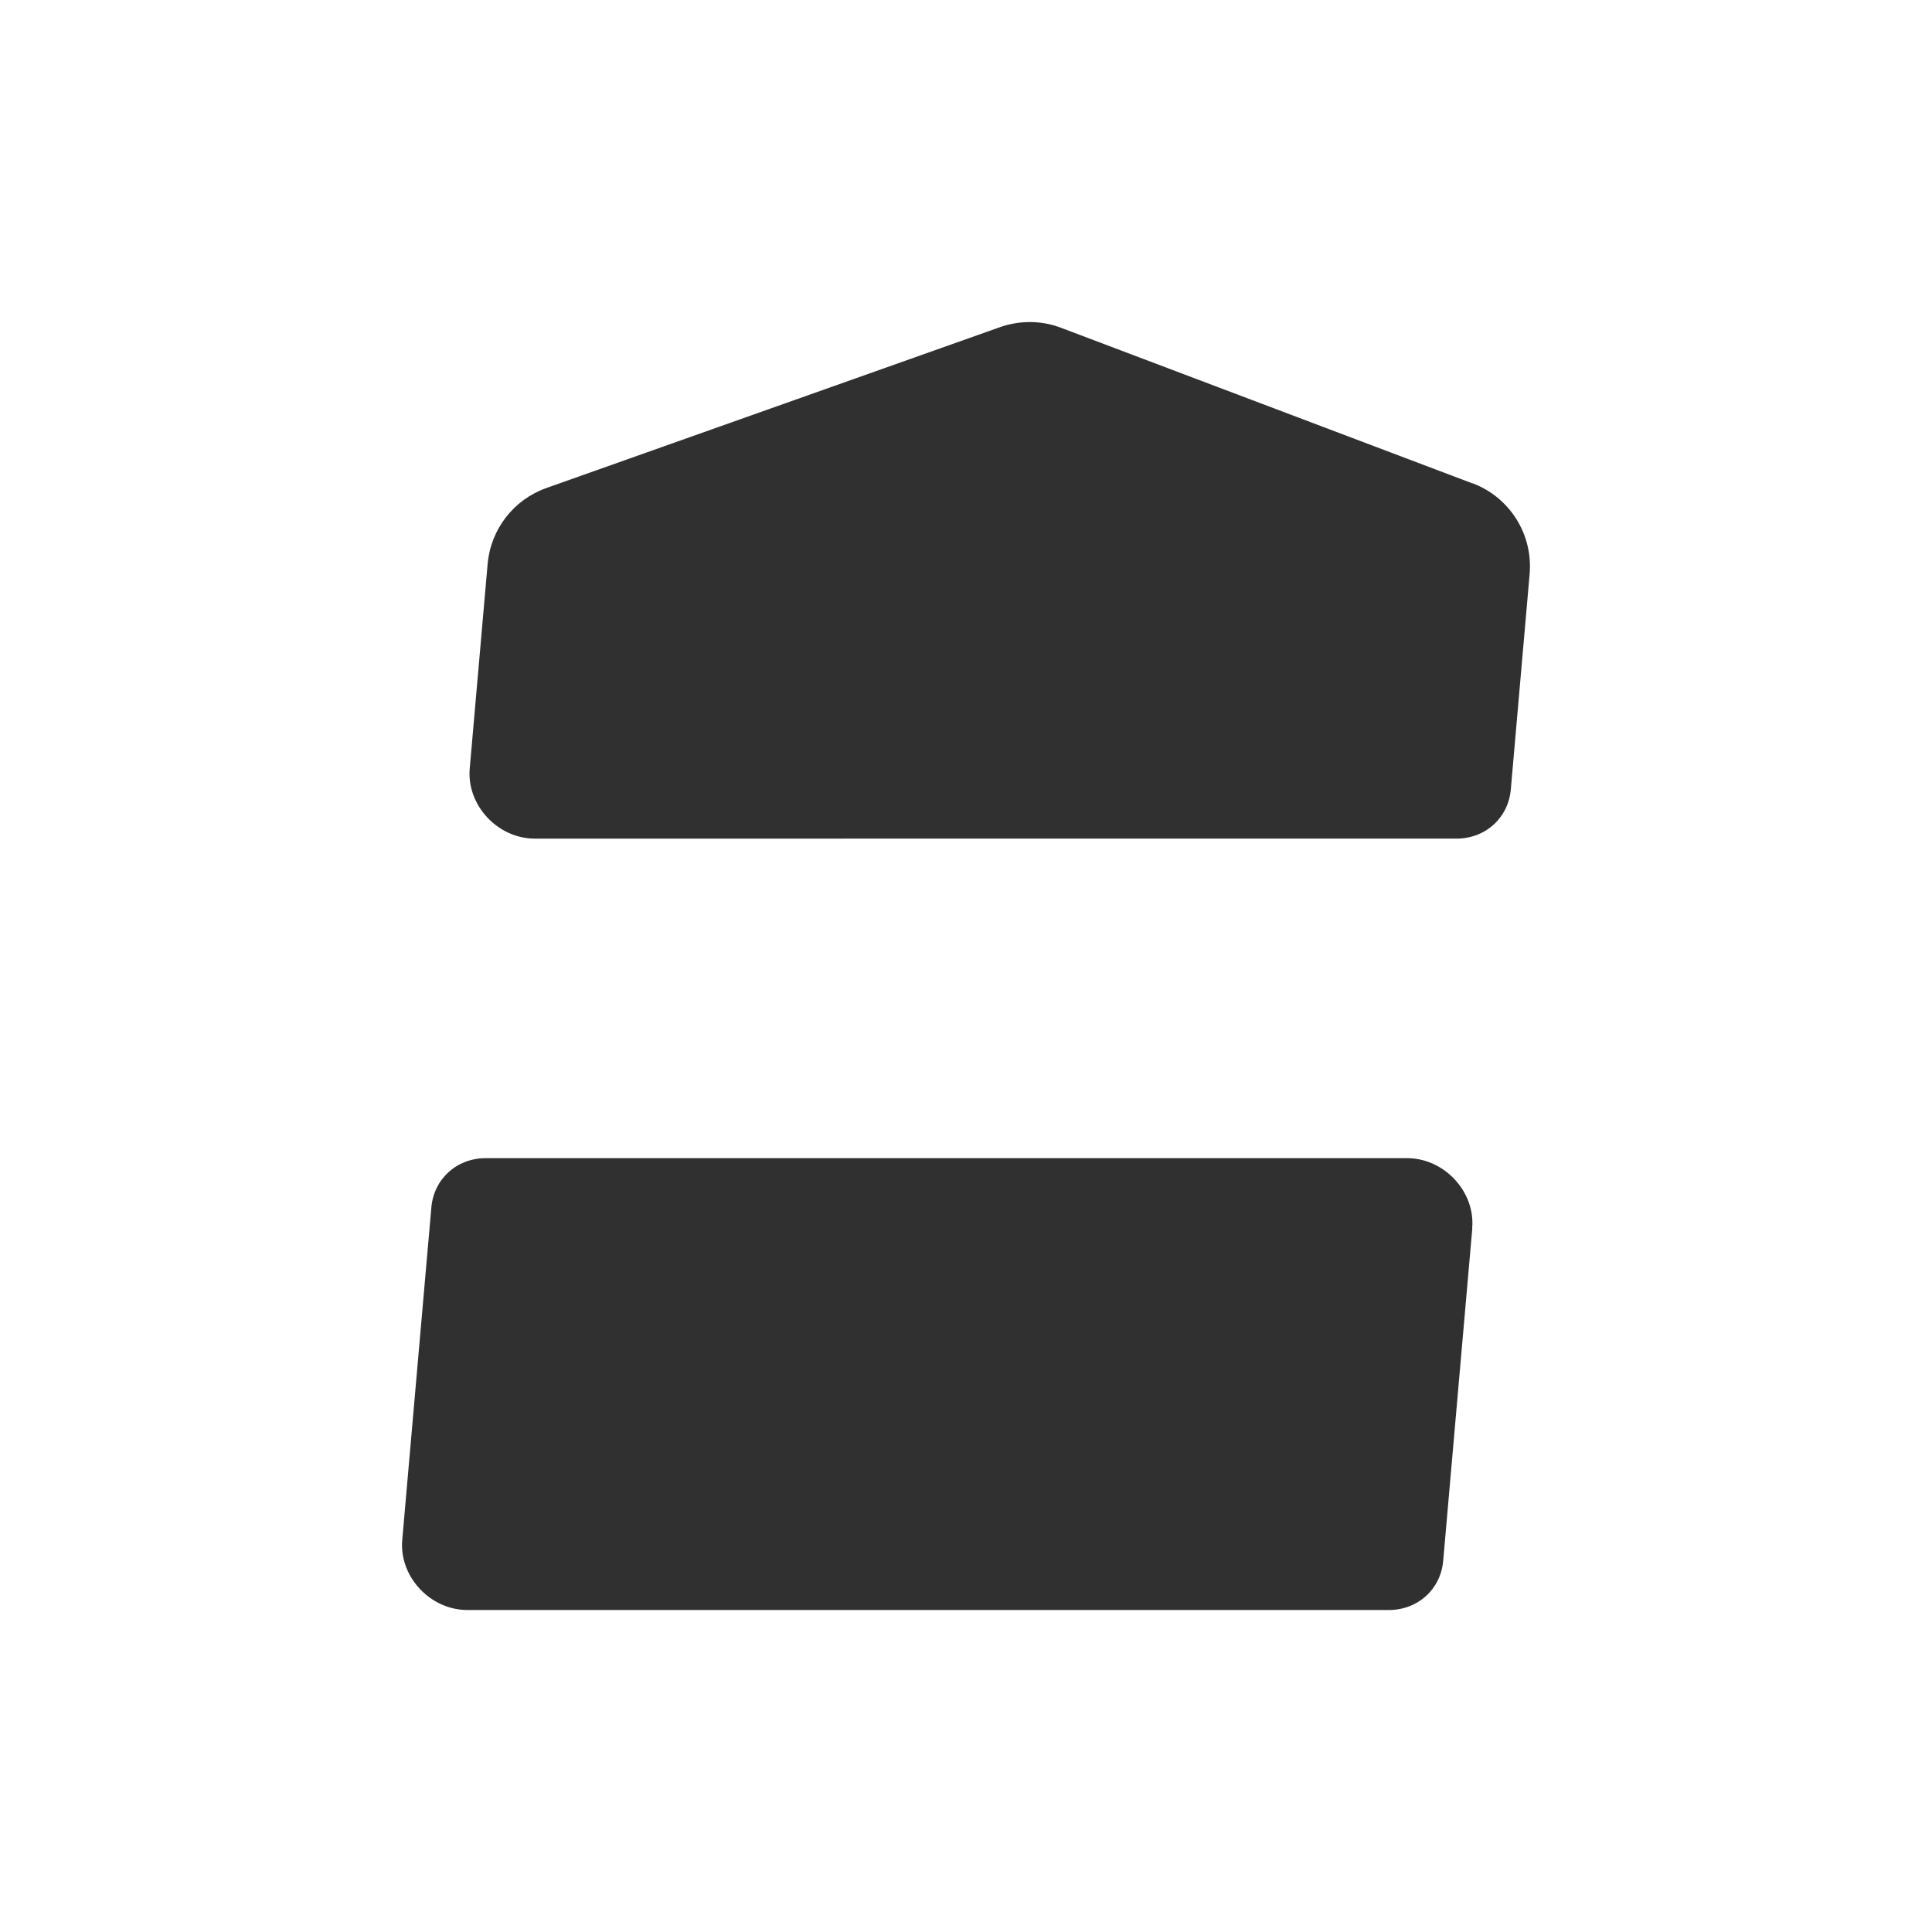 <?xml version="1.0" encoding="UTF-8"?>
<svg id="Layer_1" data-name="Layer 1" xmlns="http://www.w3.org/2000/svg" viewBox="0 0 150 150">
  <defs>
    <style>
      .cls-1 {
        fill: #303030;
        stroke-width: 0px;
      }
    </style>
  </defs>
  <path class="cls-1" d="M114.31,95.36l-2.26,25.81c-.19,2.22-1.97,3.83-4.22,3.83H36.28c-2.88,0-5.3-2.6-5.05-5.44l2.26-25.81c.19-2.22,1.97-3.83,4.22-3.83h71.54c2.88,0,5.3,2.6,5.05,5.44Z"/>
  <path class="cls-1" d="M114.33,37.52c2.89,1.09,4.7,3.97,4.43,7.05l-1.46,16.71c-.19,2.22-1.97,3.83-4.22,3.83H41.52c-2.88,0-5.3-2.6-5.05-5.44l1.39-15.89c.24-2.69,2.02-4.99,4.56-5.89l35.22-12.49c1.54-.54,3.22-.53,4.74.05l31.94,12.08Z"/>
</svg>